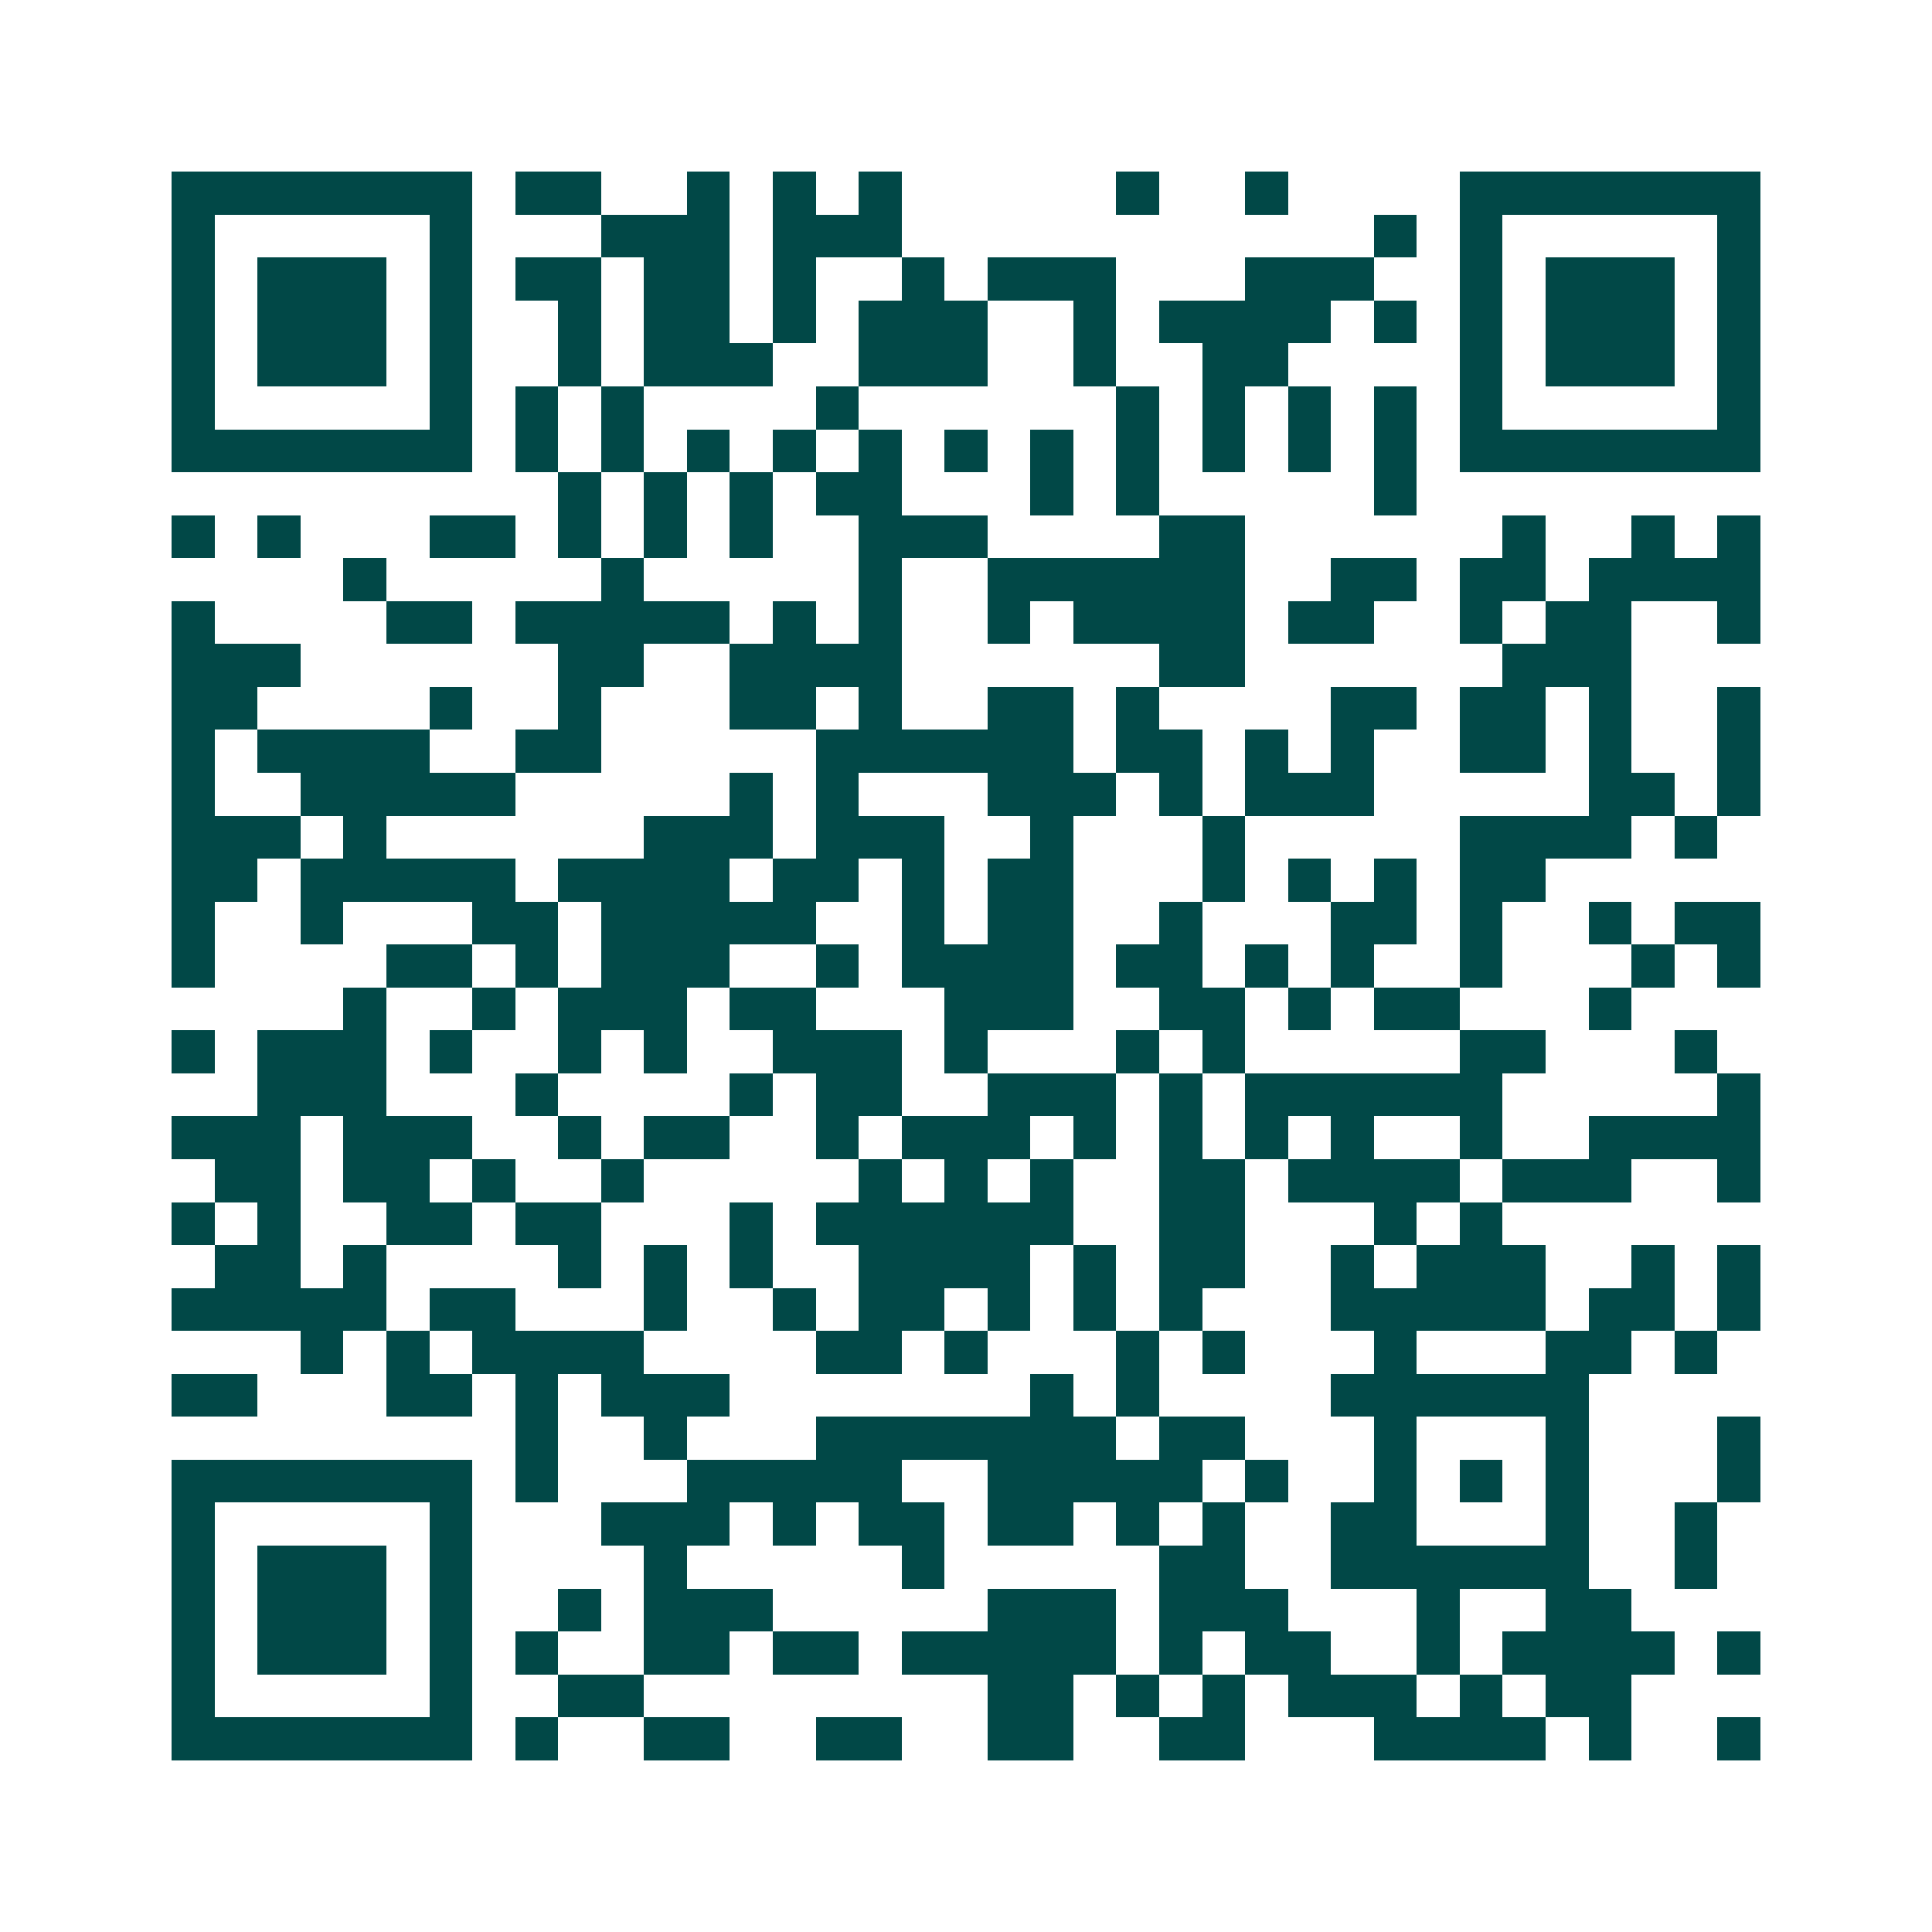 <svg xmlns="http://www.w3.org/2000/svg" width="200" height="200" viewBox="0 0 45 45" shape-rendering="crispEdges"><path fill="#ffffff" d="M0 0h45v45H0z"/><path stroke="#014847" d="M4 4.5h7m1 0h2m2 0h1m1 0h1m1 0h1m5 0h1m2 0h1m4 0h7M4 5.5h1m5 0h1m3 0h3m1 0h3m11 0h1m1 0h1m5 0h1M4 6.5h1m1 0h3m1 0h1m1 0h2m1 0h2m1 0h1m2 0h1m1 0h3m3 0h3m2 0h1m1 0h3m1 0h1M4 7.5h1m1 0h3m1 0h1m2 0h1m1 0h2m1 0h1m1 0h3m2 0h1m1 0h4m1 0h1m1 0h1m1 0h3m1 0h1M4 8.5h1m1 0h3m1 0h1m2 0h1m1 0h3m2 0h3m2 0h1m2 0h2m4 0h1m1 0h3m1 0h1M4 9.5h1m5 0h1m1 0h1m1 0h1m4 0h1m6 0h1m1 0h1m1 0h1m1 0h1m1 0h1m5 0h1M4 10.5h7m1 0h1m1 0h1m1 0h1m1 0h1m1 0h1m1 0h1m1 0h1m1 0h1m1 0h1m1 0h1m1 0h1m1 0h7M13 11.5h1m1 0h1m1 0h1m1 0h2m3 0h1m1 0h1m5 0h1M4 12.5h1m1 0h1m3 0h2m1 0h1m1 0h1m1 0h1m2 0h3m4 0h2m6 0h1m2 0h1m1 0h1M8 13.5h1m5 0h1m5 0h1m2 0h6m2 0h2m1 0h2m1 0h4M4 14.5h1m4 0h2m1 0h5m1 0h1m1 0h1m2 0h1m1 0h4m1 0h2m2 0h1m1 0h2m2 0h1M4 15.5h3m6 0h2m2 0h4m6 0h2m6 0h3M4 16.5h2m4 0h1m2 0h1m3 0h2m1 0h1m2 0h2m1 0h1m4 0h2m1 0h2m1 0h1m2 0h1M4 17.5h1m1 0h4m2 0h2m5 0h6m1 0h2m1 0h1m1 0h1m2 0h2m1 0h1m2 0h1M4 18.5h1m2 0h5m5 0h1m1 0h1m3 0h3m1 0h1m1 0h3m5 0h2m1 0h1M4 19.5h3m1 0h1m6 0h3m1 0h3m2 0h1m3 0h1m5 0h4m1 0h1M4 20.5h2m1 0h5m1 0h4m1 0h2m1 0h1m1 0h2m3 0h1m1 0h1m1 0h1m1 0h2M4 21.5h1m2 0h1m3 0h2m1 0h5m2 0h1m1 0h2m2 0h1m3 0h2m1 0h1m2 0h1m1 0h2M4 22.5h1m4 0h2m1 0h1m1 0h3m2 0h1m1 0h4m1 0h2m1 0h1m1 0h1m2 0h1m3 0h1m1 0h1M8 23.5h1m2 0h1m1 0h3m1 0h2m3 0h3m2 0h2m1 0h1m1 0h2m3 0h1M4 24.5h1m1 0h3m1 0h1m2 0h1m1 0h1m2 0h3m1 0h1m3 0h1m1 0h1m5 0h2m3 0h1M6 25.5h3m3 0h1m4 0h1m1 0h2m2 0h3m1 0h1m1 0h6m5 0h1M4 26.5h3m1 0h3m2 0h1m1 0h2m2 0h1m1 0h3m1 0h1m1 0h1m1 0h1m1 0h1m2 0h1m2 0h4M5 27.5h2m1 0h2m1 0h1m2 0h1m5 0h1m1 0h1m1 0h1m2 0h2m1 0h4m1 0h3m2 0h1M4 28.5h1m1 0h1m2 0h2m1 0h2m3 0h1m1 0h6m2 0h2m3 0h1m1 0h1M5 29.5h2m1 0h1m4 0h1m1 0h1m1 0h1m2 0h4m1 0h1m1 0h2m2 0h1m1 0h3m2 0h1m1 0h1M4 30.5h5m1 0h2m3 0h1m2 0h1m1 0h2m1 0h1m1 0h1m1 0h1m3 0h5m1 0h2m1 0h1M7 31.5h1m1 0h1m1 0h4m4 0h2m1 0h1m3 0h1m1 0h1m3 0h1m3 0h2m1 0h1M4 32.5h2m3 0h2m1 0h1m1 0h3m7 0h1m1 0h1m4 0h6M12 33.5h1m2 0h1m3 0h7m1 0h2m3 0h1m3 0h1m3 0h1M4 34.5h7m1 0h1m3 0h5m2 0h5m1 0h1m2 0h1m1 0h1m1 0h1m3 0h1M4 35.5h1m5 0h1m3 0h3m1 0h1m1 0h2m1 0h2m1 0h1m1 0h1m2 0h2m3 0h1m2 0h1M4 36.5h1m1 0h3m1 0h1m4 0h1m5 0h1m5 0h2m2 0h6m2 0h1M4 37.5h1m1 0h3m1 0h1m2 0h1m1 0h3m5 0h3m1 0h3m3 0h1m2 0h2M4 38.5h1m1 0h3m1 0h1m1 0h1m2 0h2m1 0h2m1 0h5m1 0h1m1 0h2m2 0h1m1 0h4m1 0h1M4 39.5h1m5 0h1m2 0h2m8 0h2m1 0h1m1 0h1m1 0h3m1 0h1m1 0h2M4 40.5h7m1 0h1m2 0h2m2 0h2m2 0h2m2 0h2m3 0h4m1 0h1m2 0h1"/></svg>
